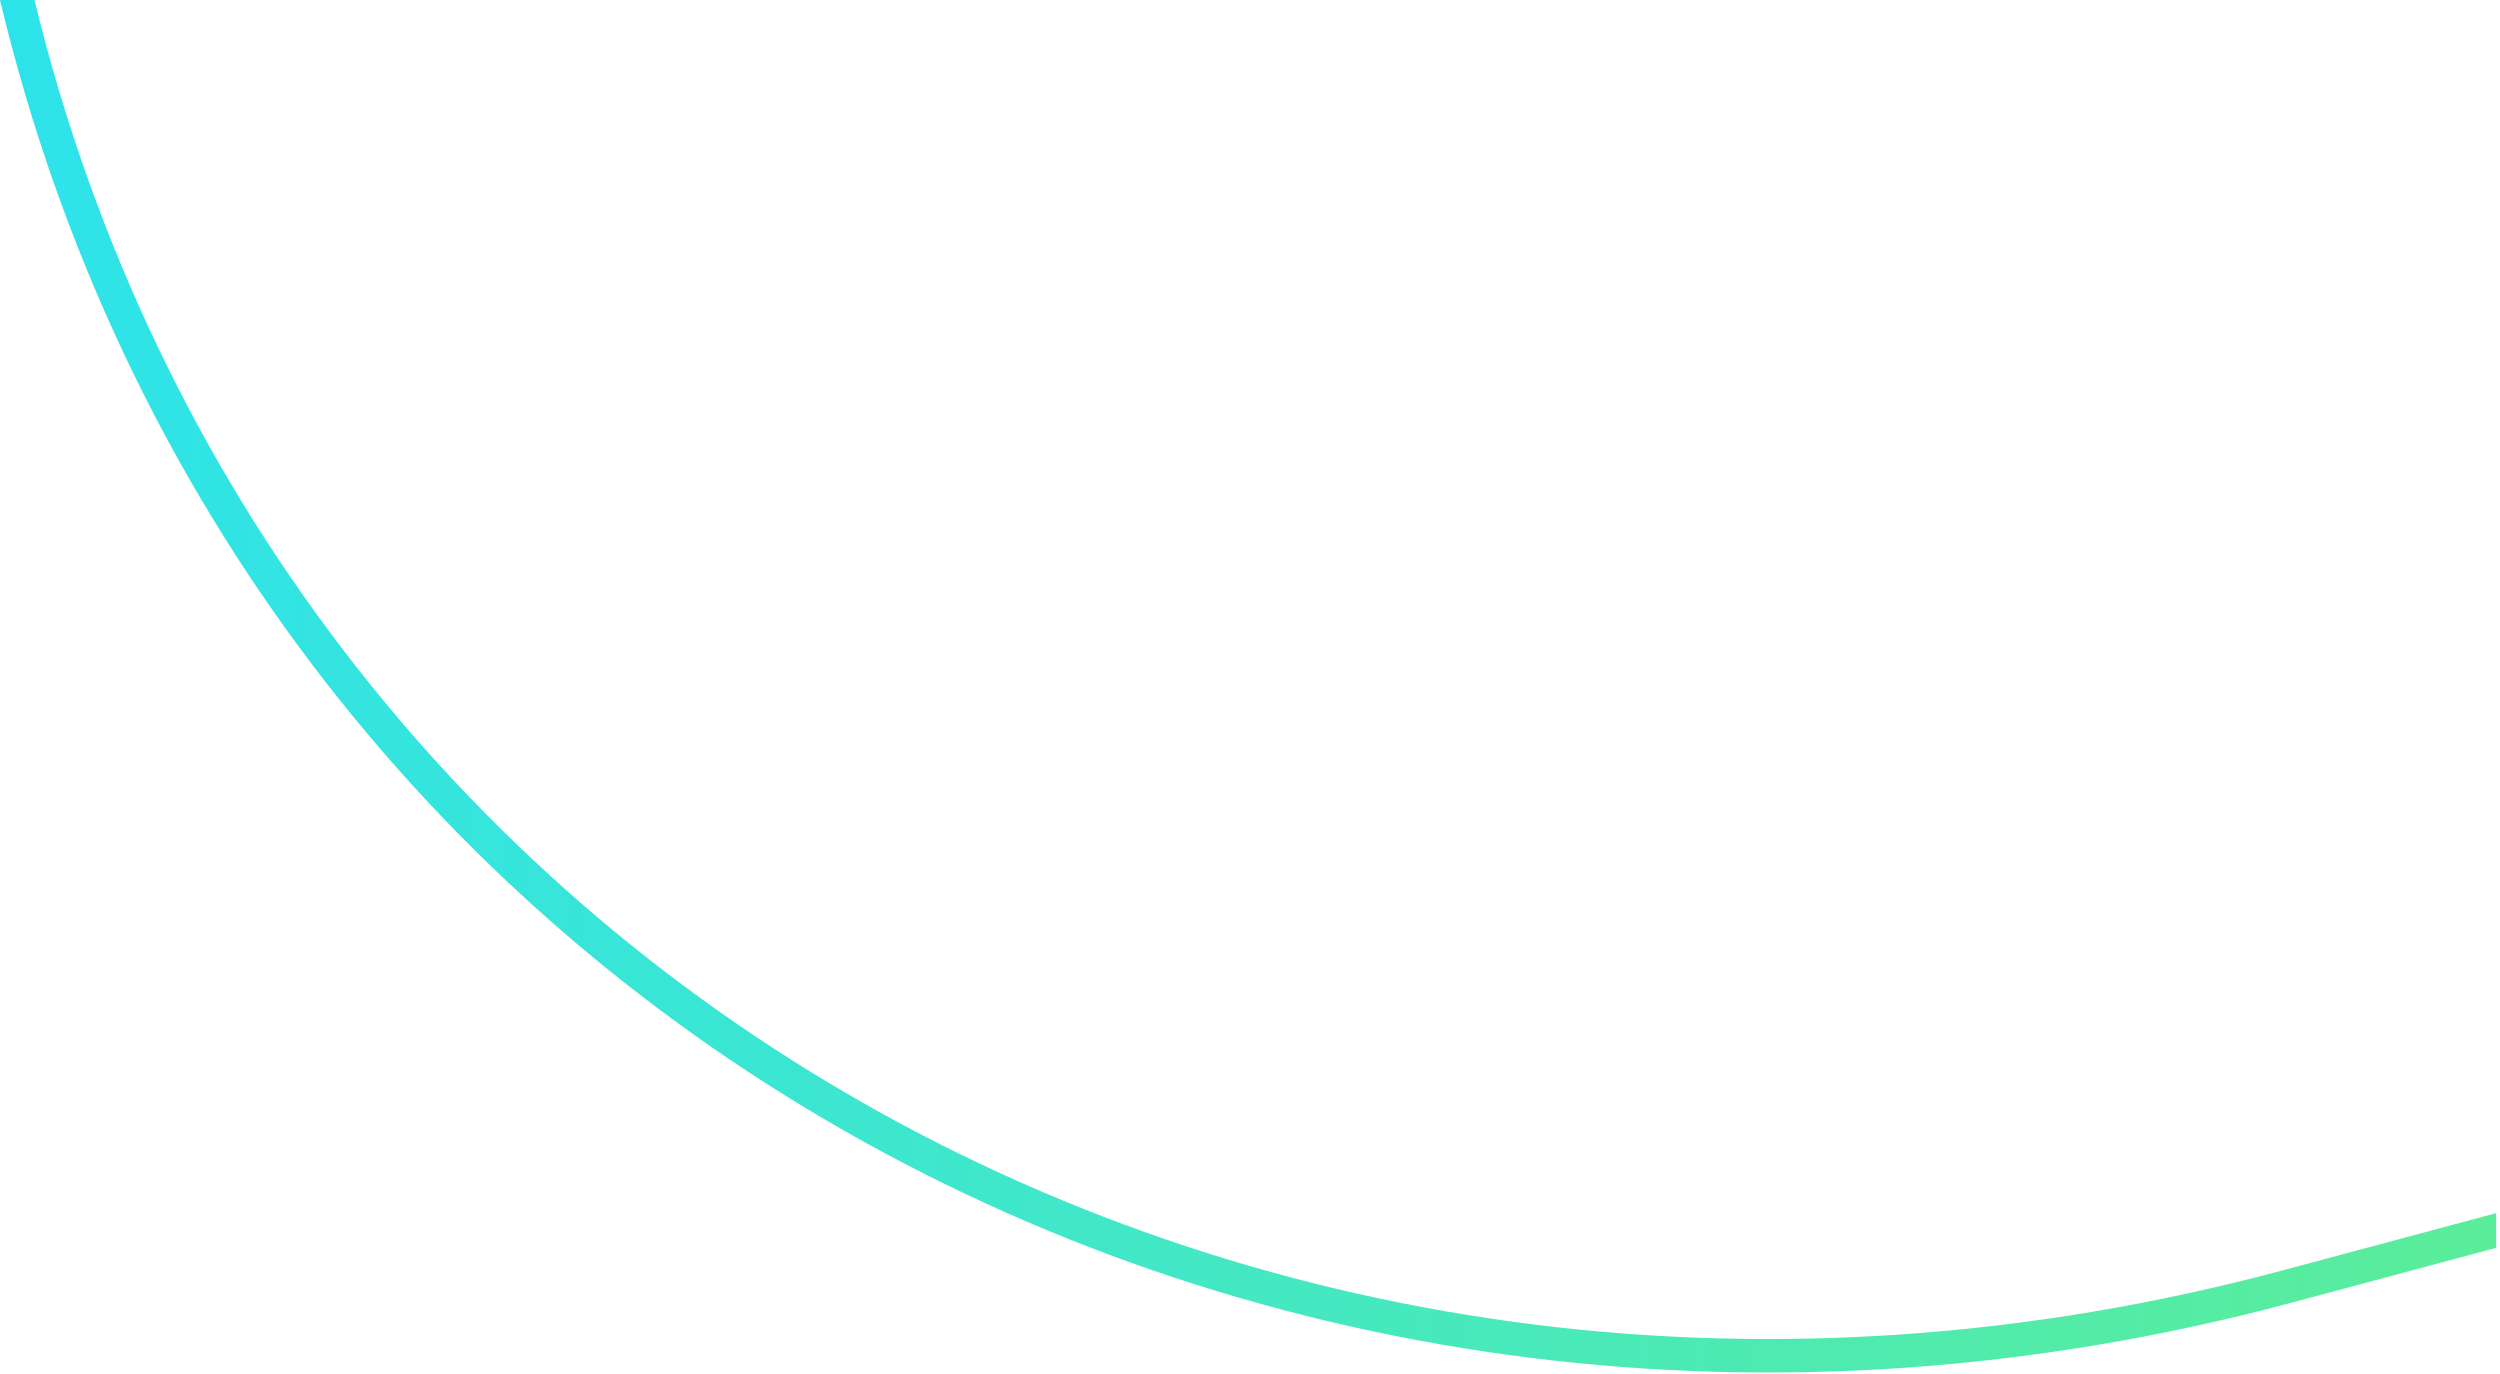<svg width="597" height="328" viewBox="0 0 597 328" fill="none" xmlns="http://www.w3.org/2000/svg">
<path fill-rule="evenodd" clip-rule="evenodd" d="M8.23 0L0 0C57.224 239.476 299.168 377.551 547.186 311.085L596.076 297.983V289.701L545.115 303.358C301.803 368.563 65.149 233.67 8.23 0Z" fill="url(#paint0_linear_3069_4074)"/>
<defs>
<linearGradient id="paint0_linear_3069_4074" x1="0" y1="163.878" x2="596.075" y2="163.878" gradientUnits="userSpaceOnUse">
<stop stop-color="#2DE3EB"/>
<stop offset="1" stop-color="#5AED9A"/>
</linearGradient>
</defs>
</svg>
